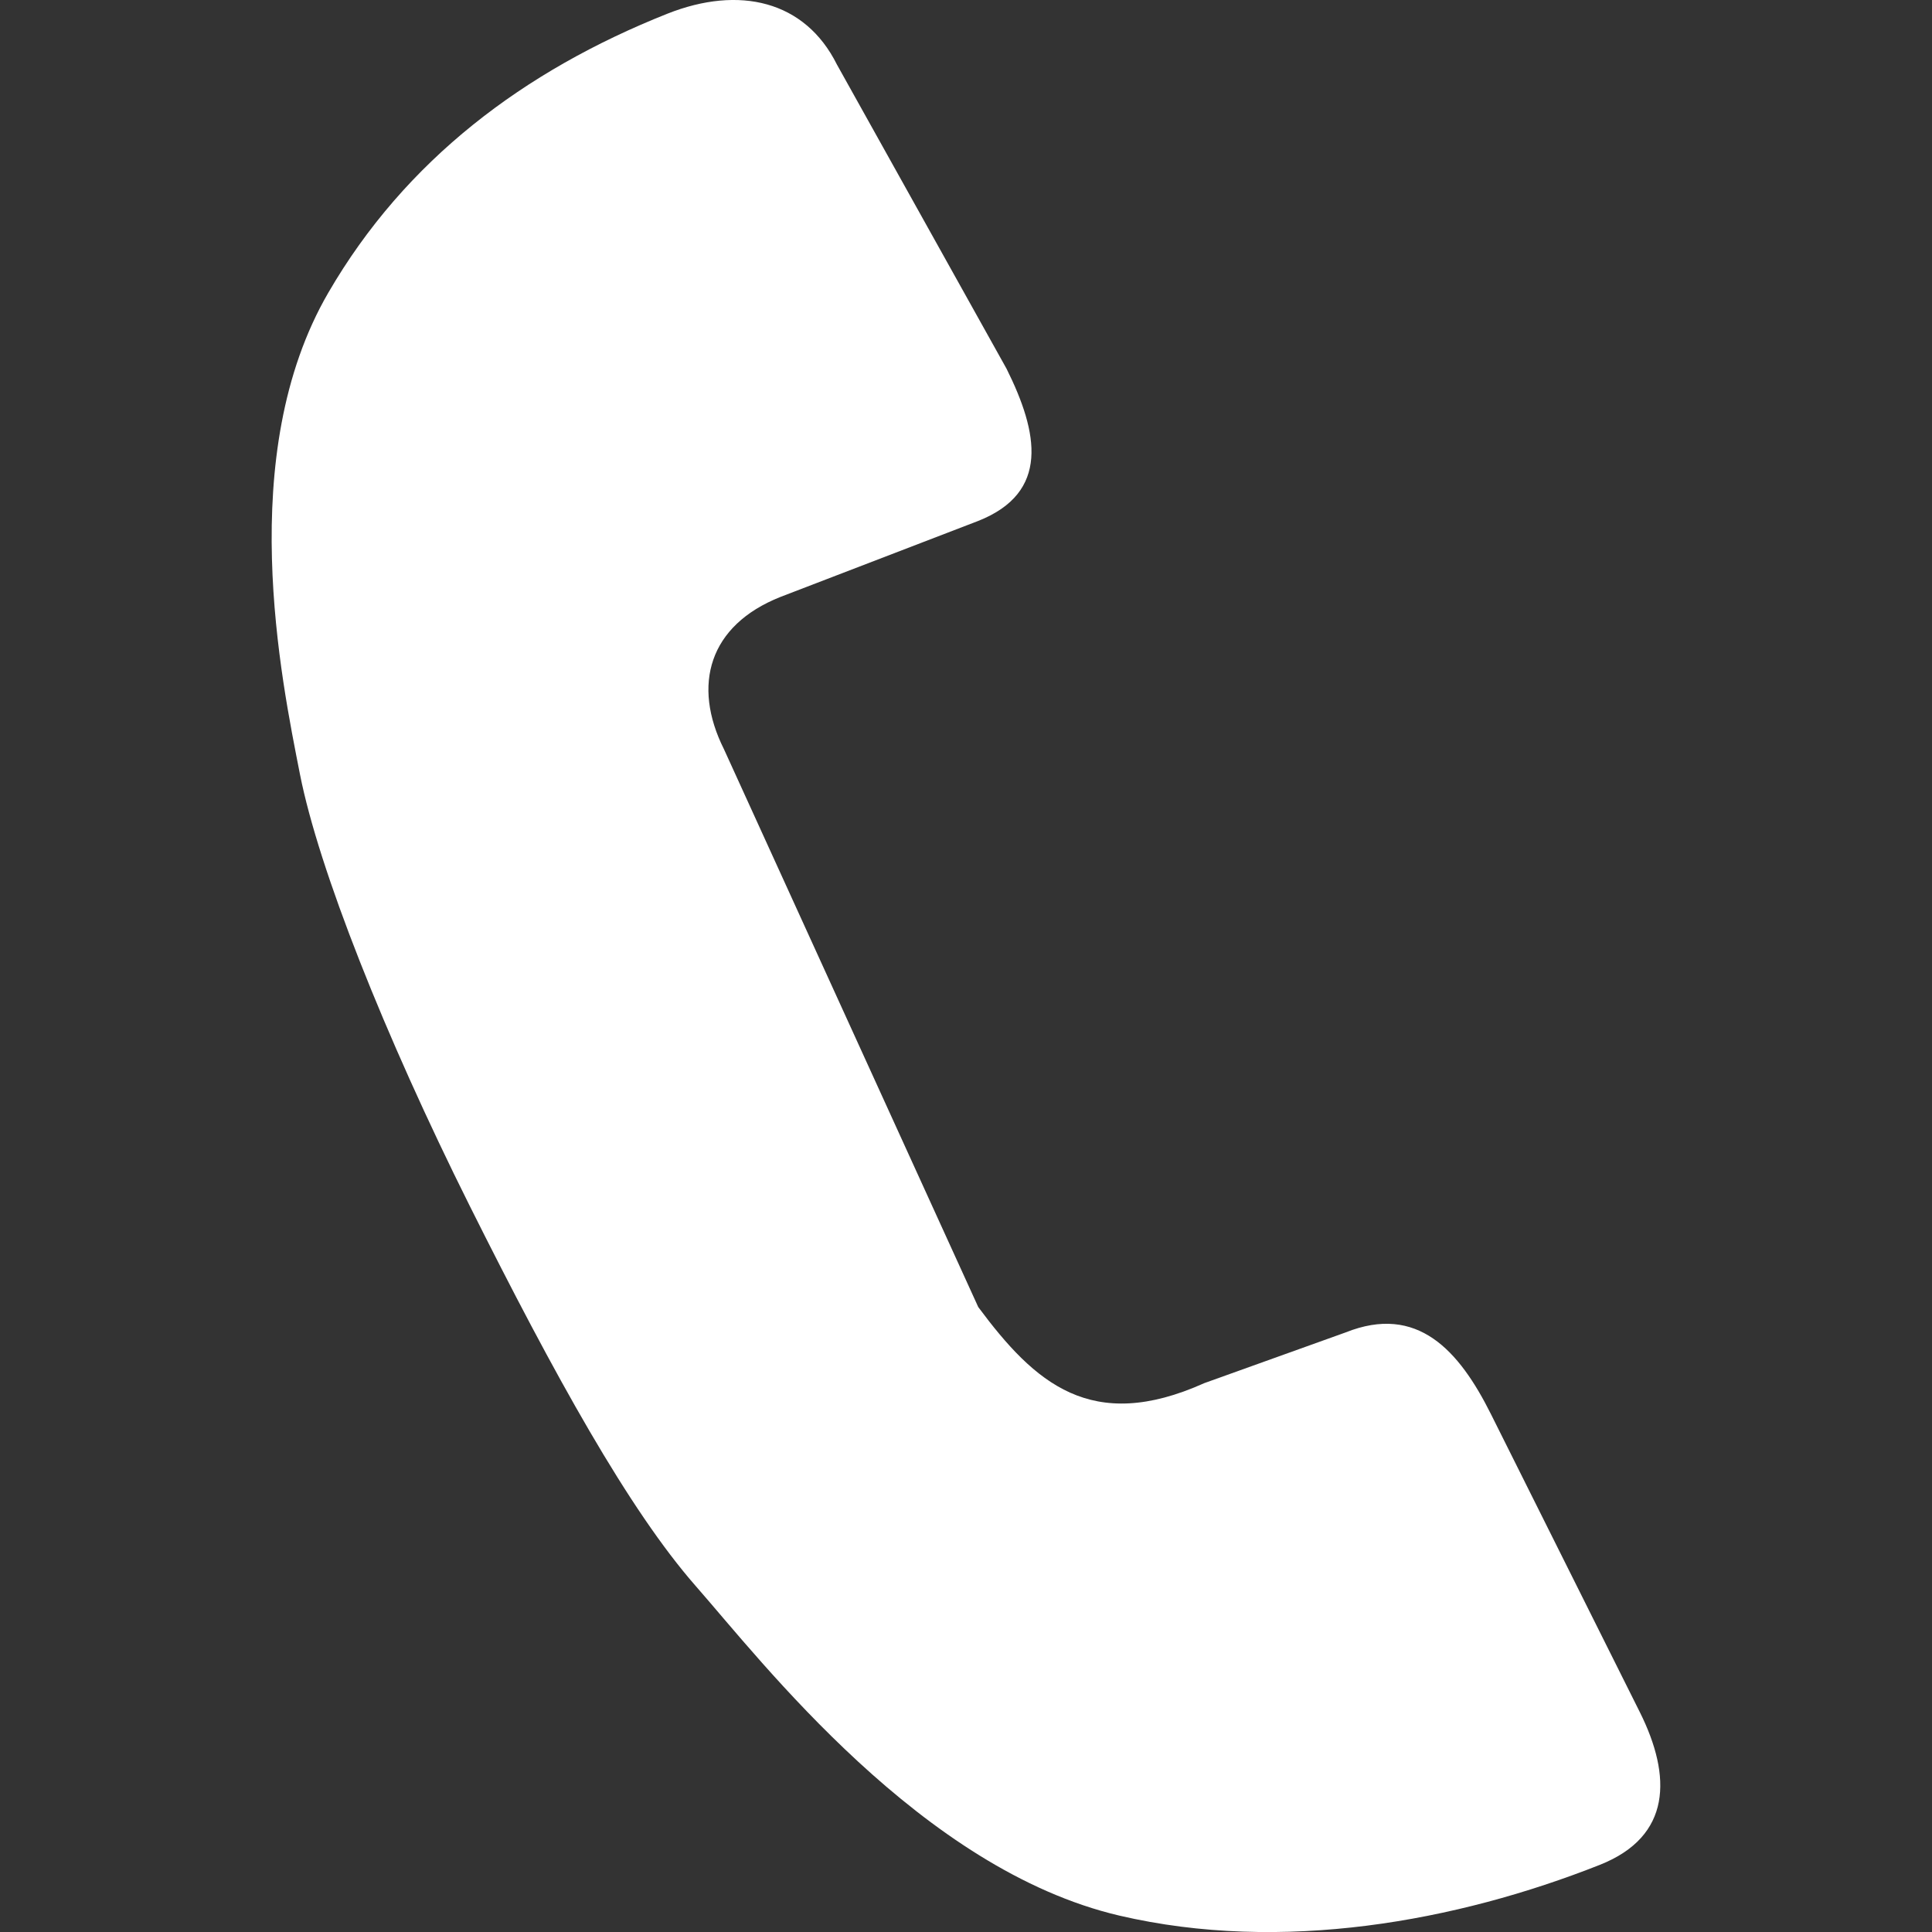 <svg xmlns="http://www.w3.org/2000/svg" xmlns:xlink="http://www.w3.org/1999/xlink" viewBox="0 0 32 32"><rect x="0" y="0" width="32" height="32" fill="#333333" stroke="none"/><path fill-rule="evenodd" clip-rule="evenodd" fill="#fff" d="M27.162,28.361l-2.467-4.938c-0.529-1.059-1.219-1.828-2.407-1.354l-2.341,0.84c-1.872,0.84-2.808,0-3.744-1.26l-4.213-9.242c-0.529-1.058-0.251-2.049,0.937-2.52l3.276-1.259c1.188-0.471,0.996-1.46,0.469-2.52l-2.81-5.039c-0.529-1.061-1.619-1.313-2.808-0.842C8.678,1.171,6.713,2.651,5.438,4.848c-1.557,2.68-0.777,6.411-0.469,7.98c0.31,1.567,1.398,4.315,2.808,7.139c1.411,2.823,2.644,5.045,3.745,6.301c1.102,1.255,3.745,4.695,7.02,5.461c2.687,0.626,5.58,0.099,7.958-0.842C27.688,30.415,27.691,29.423,27.162,28.361z"/></svg>